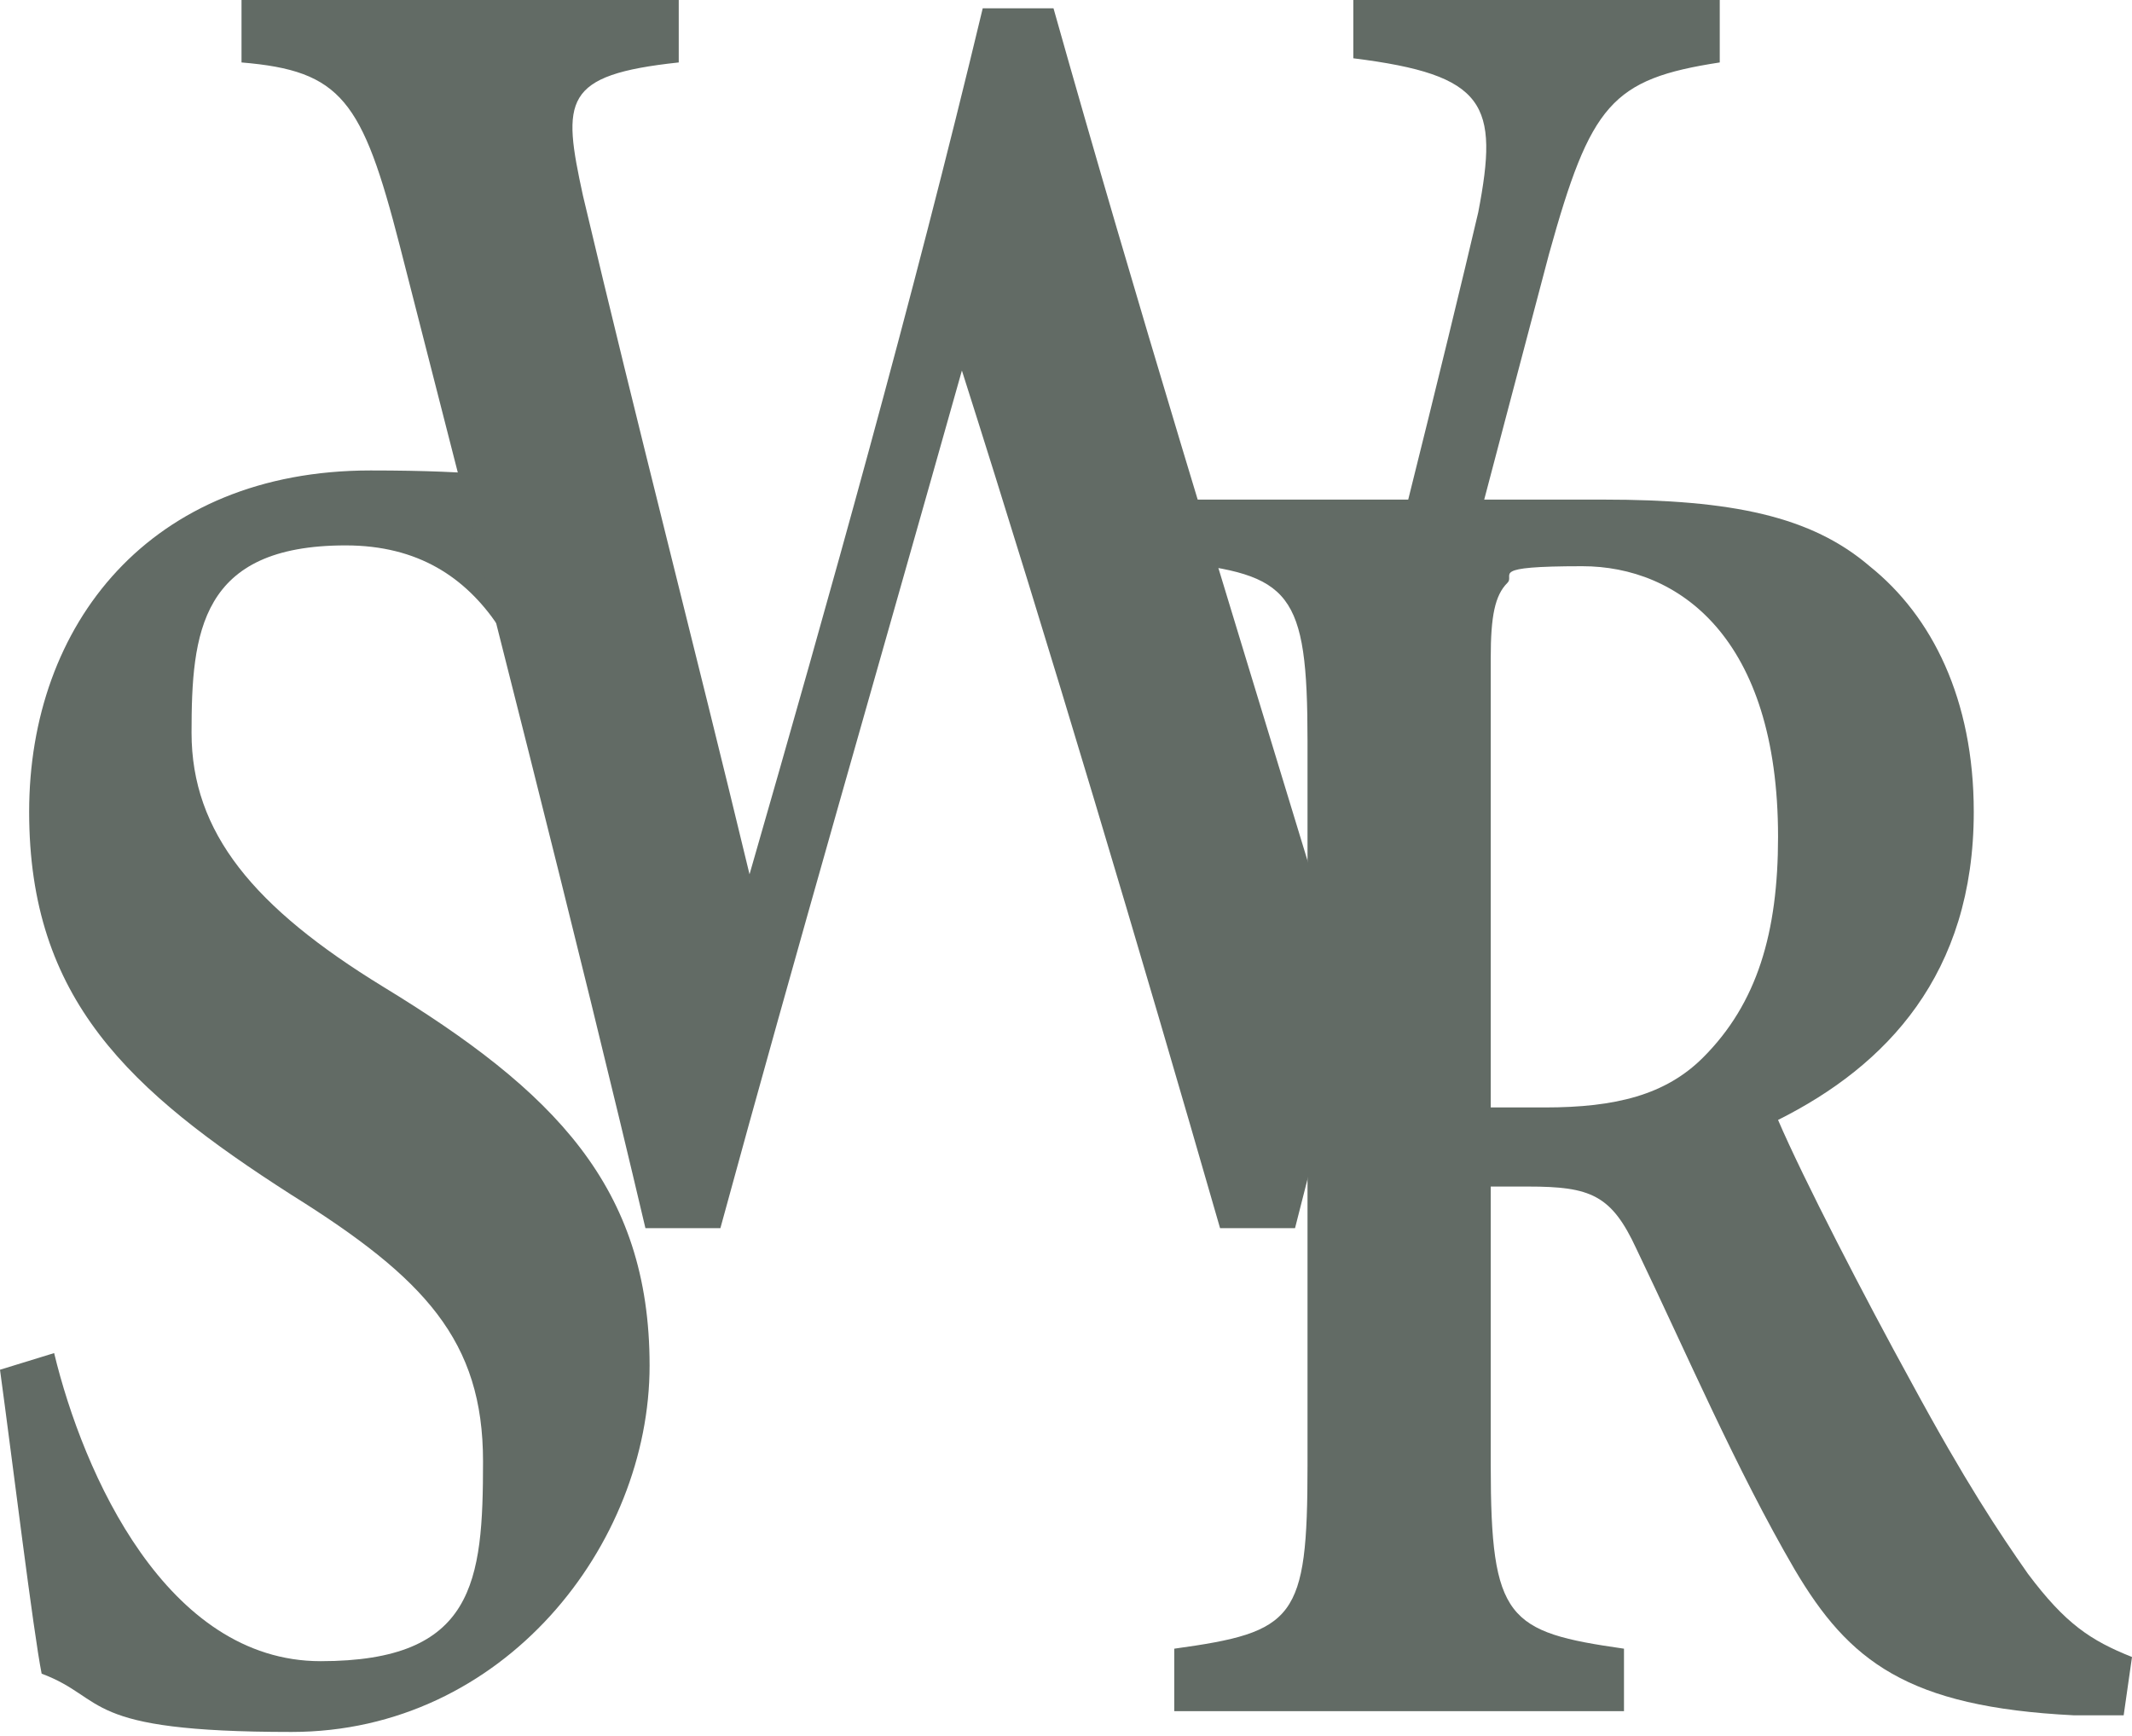 <?xml version="1.0" encoding="UTF-8"?> <svg xmlns="http://www.w3.org/2000/svg" id="_レイヤー_2" version="1.1" viewBox="0 0 51.2 41.7"><defs><style> .st0 { fill: #626b65; } </style></defs><g id="_レイヤー_1-2"><path class="st0" d="M13.5,19.1c-.7-2.9-1.7-6-5.2-6s-3.7,2.1-3.7,4.5,1.5,4.2,4.6,6.1c4.1,2.5,6.4,4.8,6.4,9.1s-3.5,8.8-8.6,8.8-4.4-.8-6-1.4C.8,39.2.3,35.1,0,32.9l1.3-.4c.7,2.9,2.7,7.4,6.4,7.4s3.9-1.9,3.9-4.8-1.4-4.4-4.6-6.4c-3.9-2.5-6.3-4.7-6.3-9.2s2.9-8.2,8.2-8.2,4.4.7,5.1.8c.1,1.6.4,3.8.7,6.6l-1.3.4h0Z"></path><path class="st0" d="M41.3,1.5c-2.6.4-3.1,1-4.1,4.6-1,3.8-3.9,14.7-6.1,23.4h-1.8c-1.9-6.6-4.1-14-6.2-20.6-2,7.1-4,14-5.8,20.6h-1.8c-1.6-6.8-3.9-15.8-5.9-23.6-.9-3.5-1.4-4.2-3.8-4.4V0h10.5v1.5c-2.8.3-2.8.9-2.3,3.2,1.3,5.5,2.7,10.9,4,16.3,1.9-6.6,3.9-13.7,5.6-20.8h1.7c2,7.1,4.1,13.9,6.2,20.8,1.4-5.2,3.3-12.9,4-15.9.5-2.6.2-3.3-3-3.7V0h8.8v1.5h0Z"></path><path class="st0" d="M51,41.2c-.3,0-.7,0-1.2,0-4-.2-5.4-1.3-6.7-3.5-1.4-2.4-2.6-5.2-3.8-7.7-.6-1.3-1.1-1.5-2.6-1.5h-.9s0,6.7,0,6.7c0,3.7.4,4,3.2,4.4v1.5h-10.8v-1.5c2.9-.4,3.2-.7,3.2-4.4v-17.4c0-3.6-.4-4-3.2-4.3v-1.5h10.3c3.1,0,5,.4,6.4,1.6,1.5,1.2,2.5,3.2,2.5,5.9,0,3.9-2.1,6.1-4.7,7.4.6,1.4,2.1,4.3,3.2,6.3,1.3,2.4,2.1,3.6,2.8,4.6.9,1.2,1.5,1.6,2.5,2l-.2,1.4h0ZM37.1,26.6c1.7,0,2.9-.3,3.8-1.2,1.3-1.3,1.8-3,1.8-5.3,0-4.8-2.4-6.5-4.7-6.5s-1.6.2-1.8.4c-.3.3-.4.8-.4,1.8v10.8s1.3,0,1.3,0Z"></path></g></svg> 